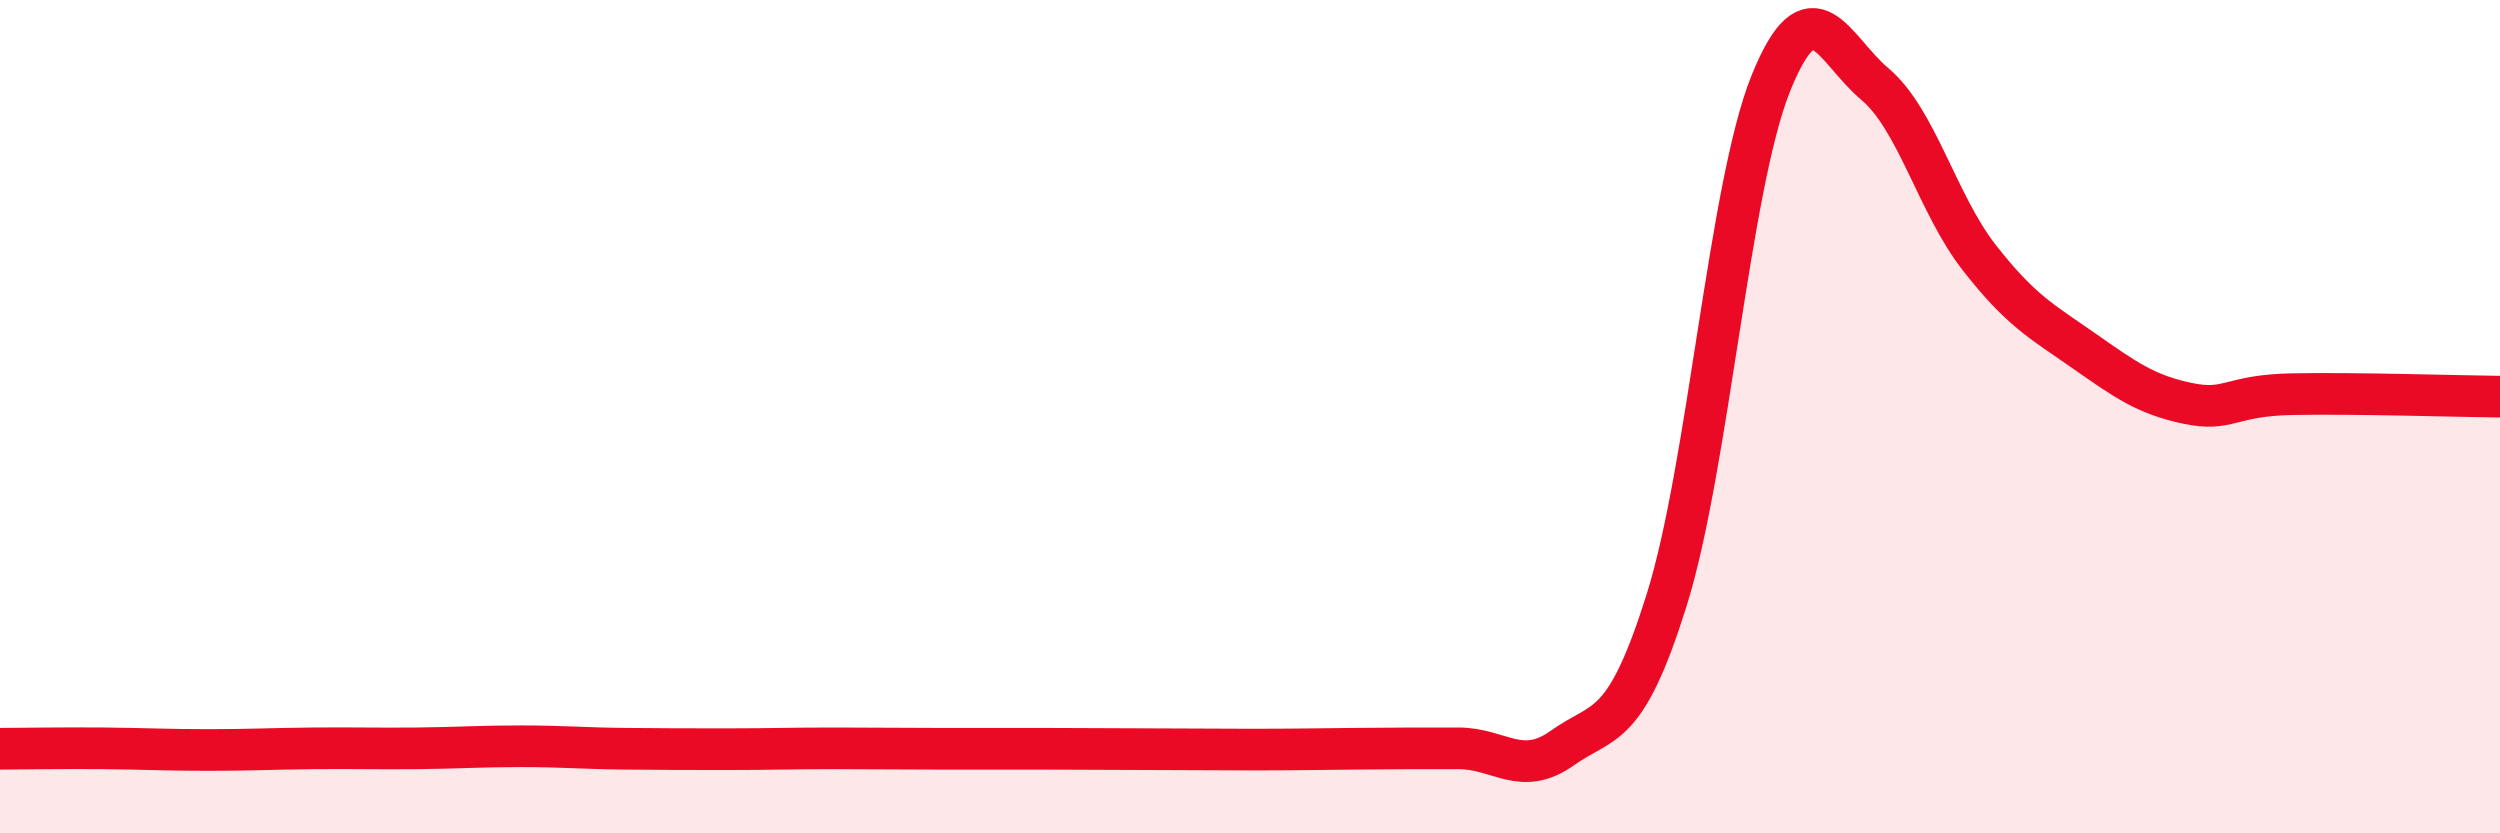 
    <svg width="60" height="20" viewBox="0 0 60 20" xmlns="http://www.w3.org/2000/svg">
      <path
        d="M 0,17.97 C 0.5,17.97 1.5,17.95 2.5,17.96 C 3.5,17.97 4,18 5,18 C 6,18 6.5,17.97 7.5,17.96 C 8.5,17.95 9,17.97 10,17.96 C 11,17.95 11.5,17.91 12.5,17.91 C 13.5,17.91 14,17.96 15,17.97 C 16,17.98 16.5,17.98 17.5,17.98 C 18.5,17.98 19,17.96 20,17.96 C 21,17.96 21.5,17.97 22.5,17.97 C 23.5,17.97 24,17.97 25,17.97 C 26,17.97 26.5,17.98 27.5,17.98 C 28.5,17.98 29,17.99 30,17.99 C 31,17.99 31.5,17.98 32.5,17.97 C 33.5,17.96 34,17.96 35,17.96 C 36,17.96 36.5,18.66 37.5,17.95 C 38.5,17.24 39,17.59 40,14.4 C 41,11.21 41.5,4.48 42.5,2 C 43.5,-0.48 44,1.18 45,2.02 C 46,2.86 46.5,4.9 47.5,6.18 C 48.5,7.46 49,7.71 50,8.41 C 51,9.11 51.5,9.47 52.5,9.68 C 53.5,9.89 53.5,9.49 55,9.46 C 56.5,9.43 59,9.51 60,9.52L60 20L0 20Z"
        fill="#EB0A25"
        opacity="0.1"
        stroke-linecap="round"
        stroke-linejoin="round"
      />
      <path
        d="M 0,17.97 C 0.5,17.97 1.5,17.95 2.5,17.96 C 3.5,17.97 4,18 5,18 C 6,18 6.5,17.97 7.5,17.96 C 8.5,17.95 9,17.97 10,17.96 C 11,17.95 11.5,17.91 12.5,17.91 C 13.5,17.91 14,17.96 15,17.97 C 16,17.98 16.5,17.98 17.5,17.98 C 18.5,17.98 19,17.96 20,17.96 C 21,17.96 21.5,17.97 22.5,17.97 C 23.5,17.97 24,17.97 25,17.97 C 26,17.97 26.5,17.98 27.5,17.98 C 28.5,17.98 29,17.99 30,17.99 C 31,17.99 31.5,17.98 32.5,17.97 C 33.5,17.96 34,17.96 35,17.96 C 36,17.96 36.5,18.66 37.5,17.95 C 38.5,17.24 39,17.59 40,14.4 C 41,11.21 41.5,4.48 42.5,2 C 43.5,-0.48 44,1.18 45,2.02 C 46,2.86 46.5,4.9 47.5,6.18 C 48.5,7.46 49,7.71 50,8.41 C 51,9.11 51.5,9.47 52.5,9.68 C 53.5,9.89 53.5,9.49 55,9.46 C 56.5,9.43 59,9.51 60,9.52"
        stroke="#EB0A25"
        stroke-width="1"
        fill="none"
        stroke-linecap="round"
        stroke-linejoin="round"
      />
    </svg>
  